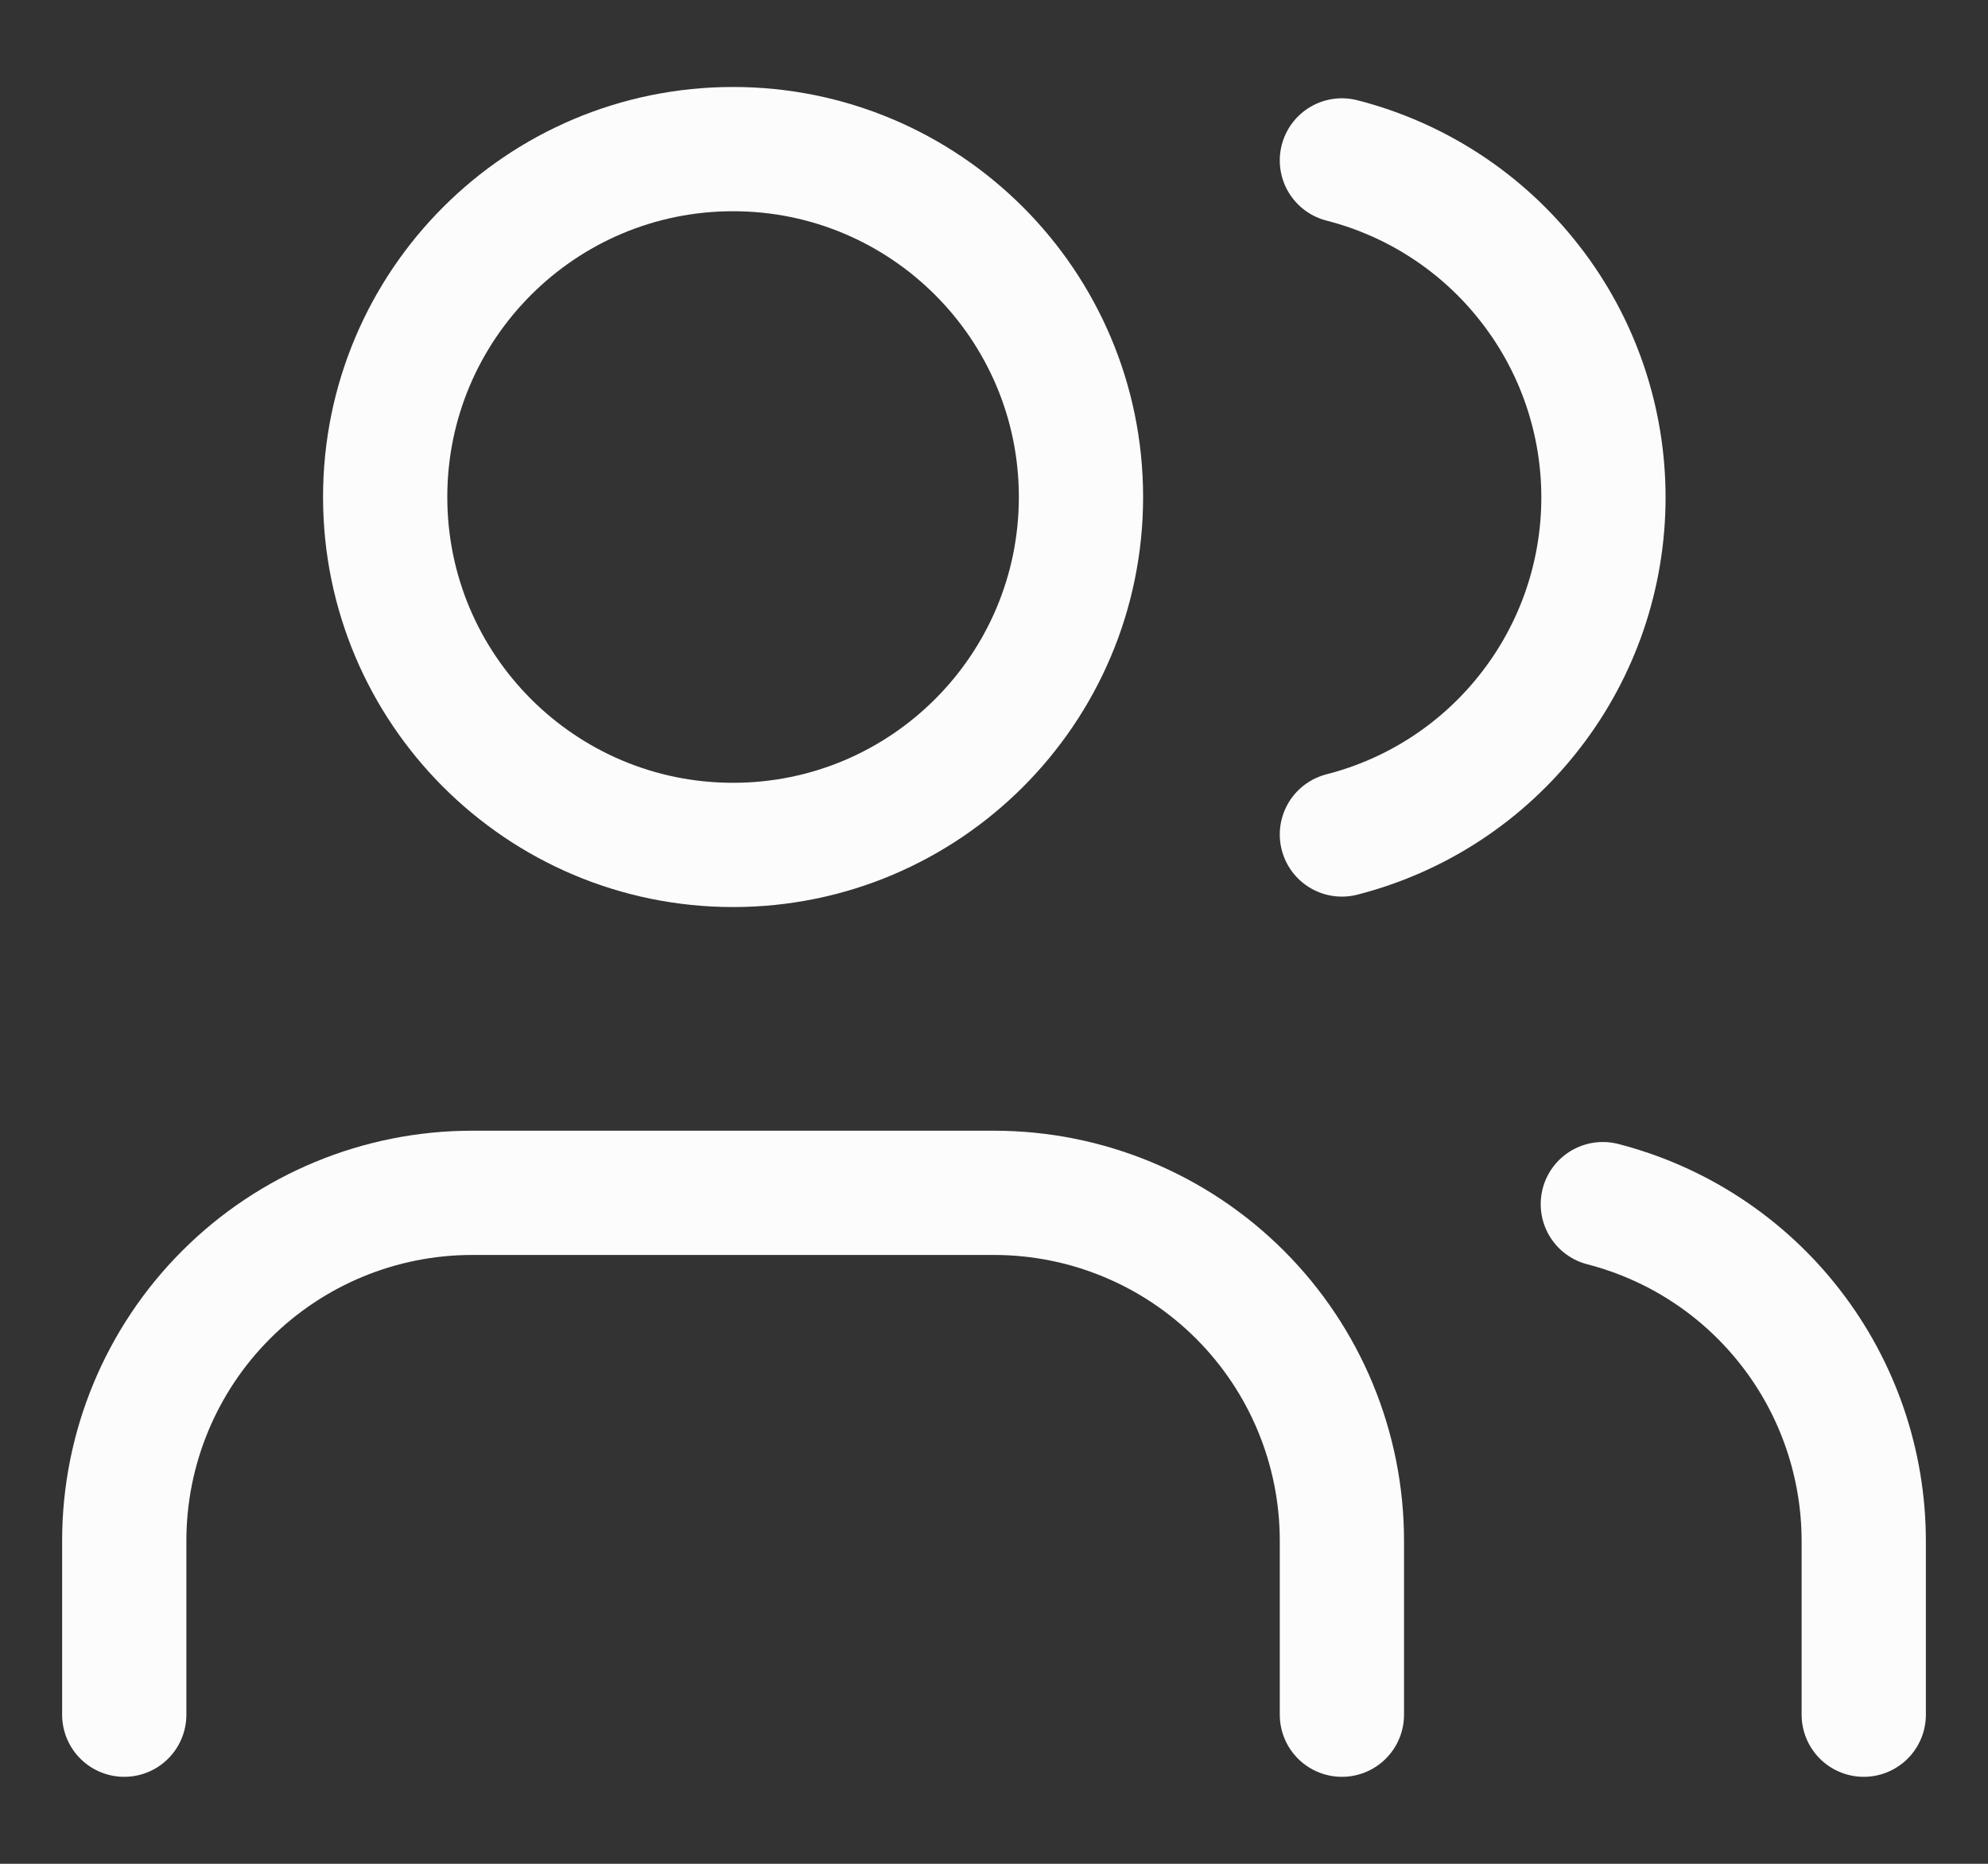 <svg xmlns="http://www.w3.org/2000/svg" width="16" height="15" viewBox="0 0 16 15" fill="none"><rect x="0" y="0" width="16" height="15" fill="#333333" stroke="none"/><path d="M10.8 13.8V12.4C10.8 11.657 10.505 10.945 9.98 10.42C9.455 9.895 8.743 9.6 8 9.6H3.8C3.057 9.6 2.345 9.895 1.82 10.42C1.295 10.945 1 11.657 1 12.4V13.8" stroke="#FCFCFC" stroke-linecap="round" stroke-linejoin="round"></path><path d="M5.9 6.8C7.446 6.8 8.7 5.546 8.7 4C8.7 2.454 7.446 1.2 5.9 1.2C4.354 1.2 3.1 2.454 3.1 4C3.1 5.546 4.354 6.8 5.9 6.8Z" stroke="#FCFCFC" stroke-linecap="round" stroke-linejoin="round"></path><path d="M15 13.8V12.4C14.999 11.78 14.793 11.177 14.413 10.687C14.033 10.196 13.501 9.846 12.9 9.691" stroke="#FCFCFC" stroke-linecap="round" stroke-linejoin="round"></path><path d="M10.8 1.291C11.402 1.445 11.936 1.795 12.317 2.287C12.699 2.778 12.905 3.382 12.905 4.003C12.905 4.625 12.699 5.229 12.317 5.72C11.936 6.212 11.402 6.562 10.8 6.716" stroke="#FCFCFC" stroke-linecap="round" stroke-linejoin="round"></path></svg>